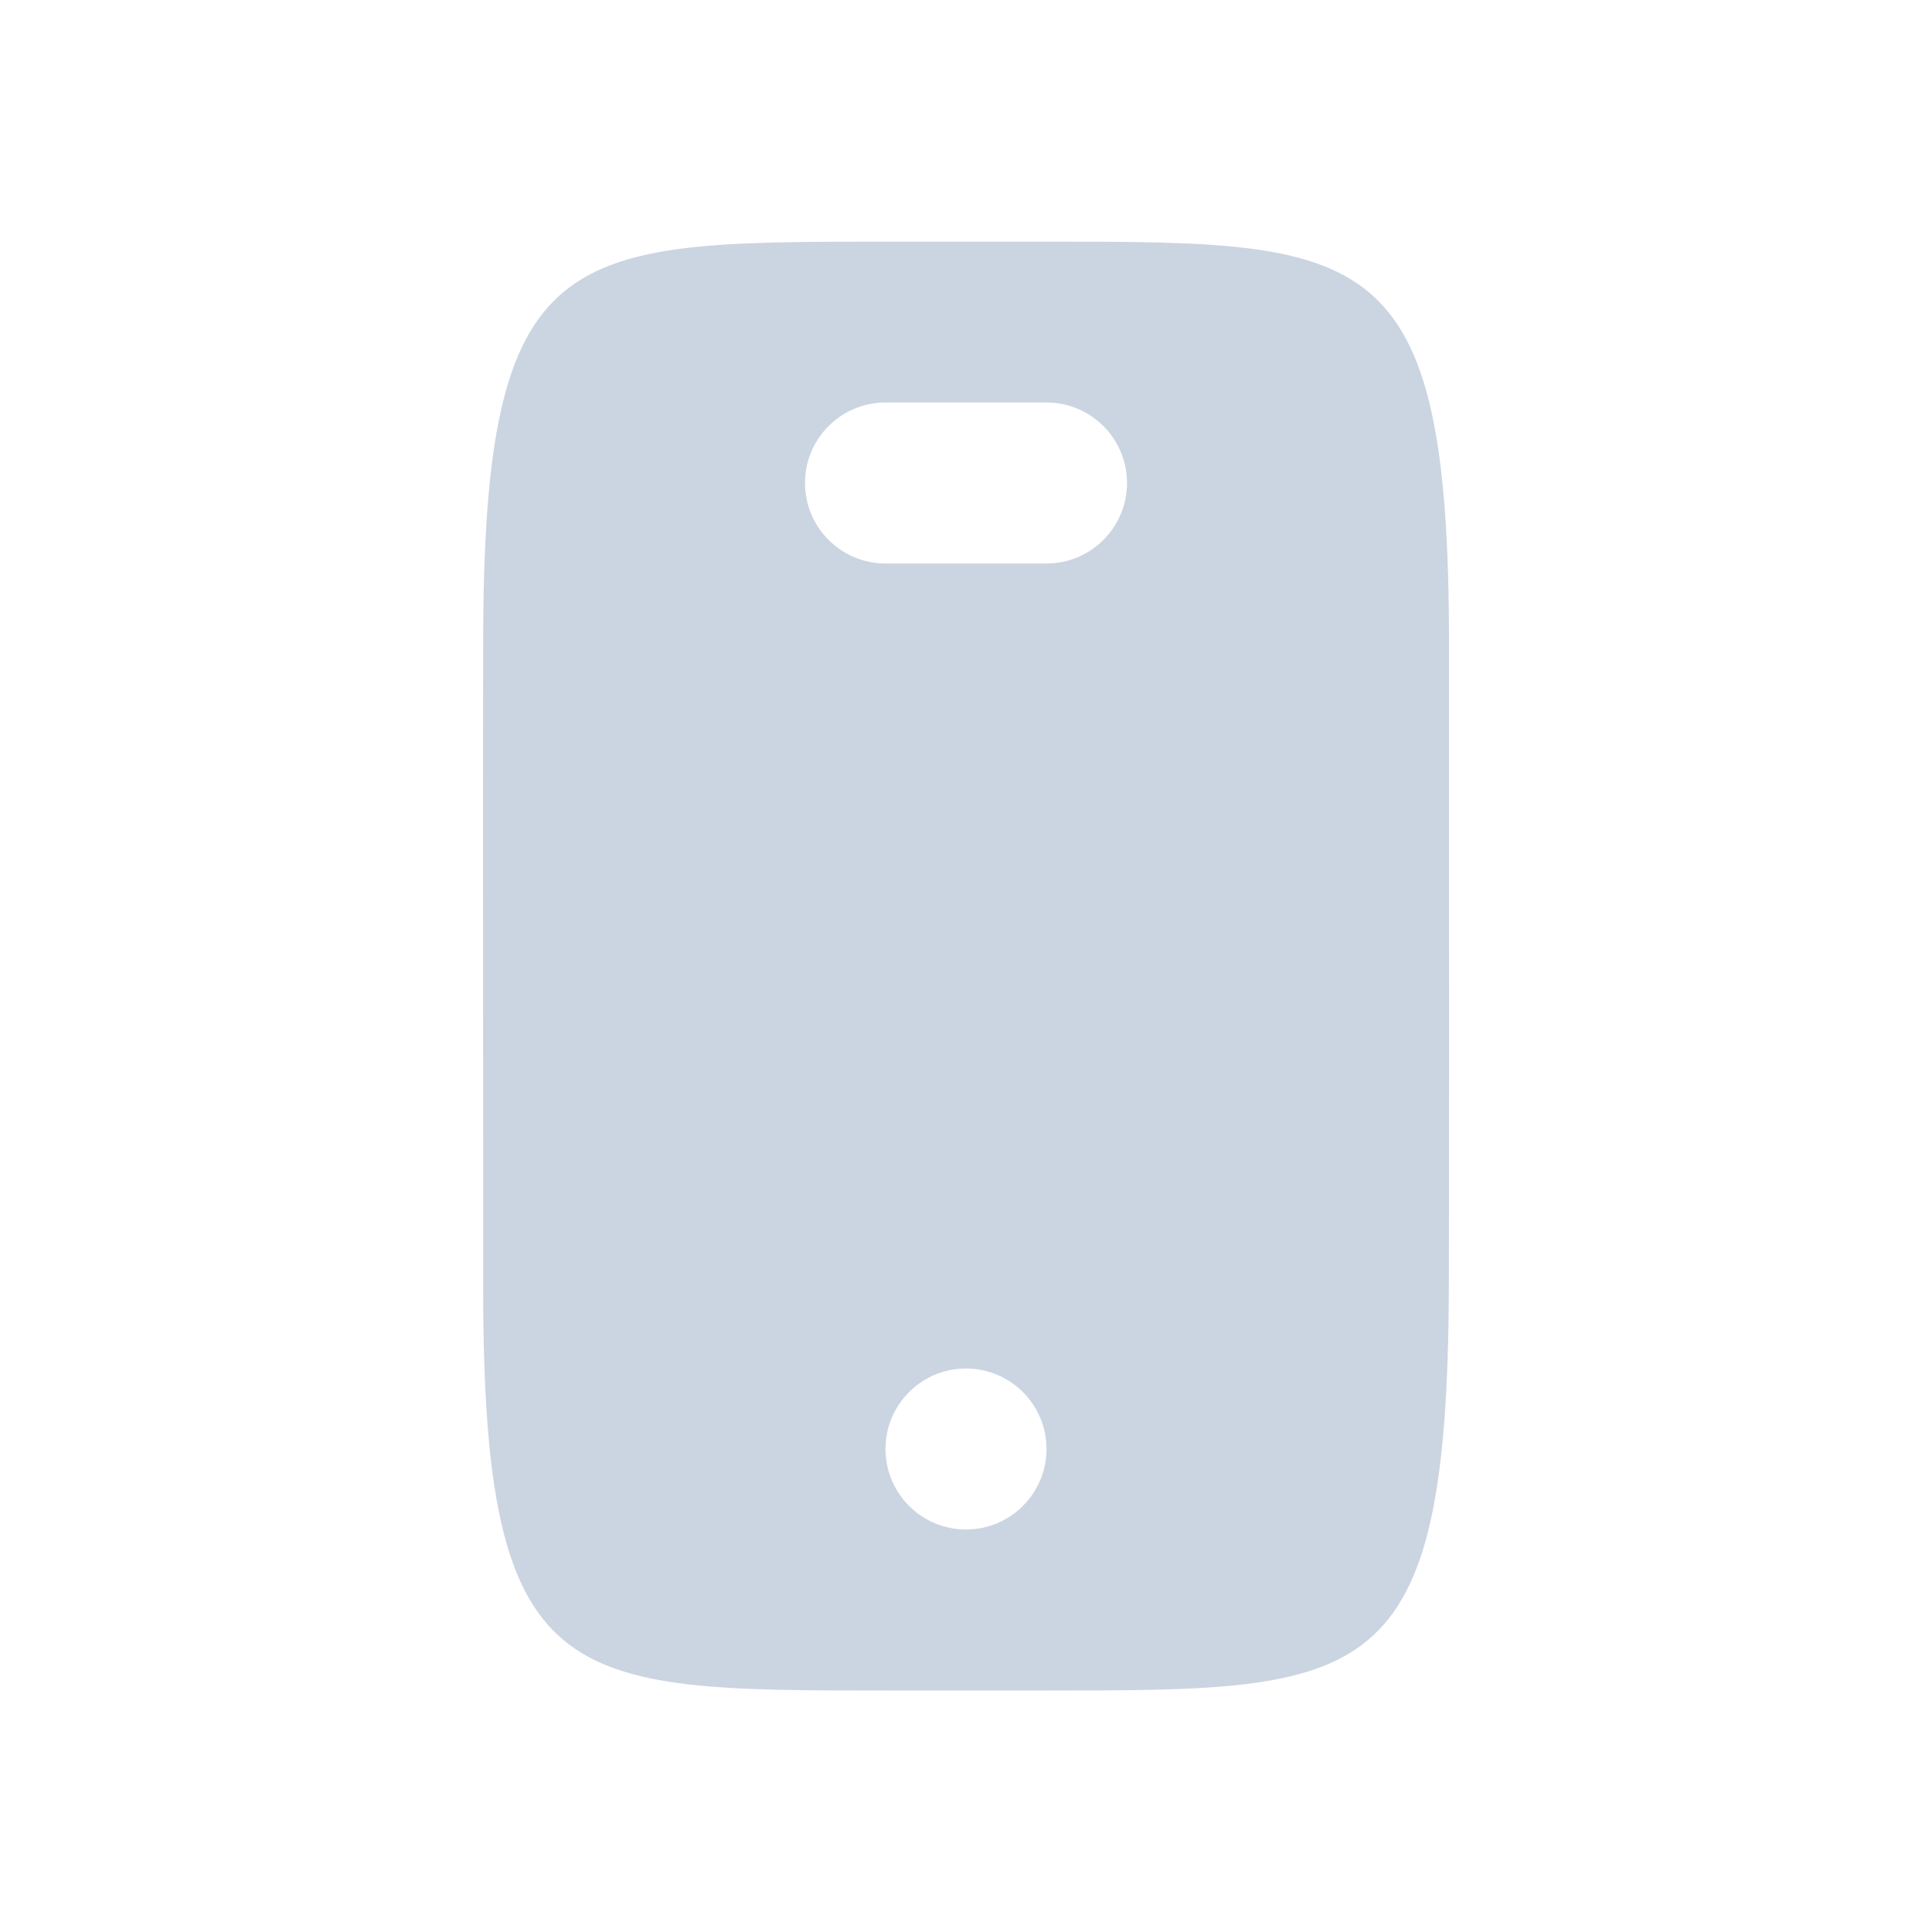 <svg width="24" height="24" viewBox="0 0 24 24" fill="none" xmlns="http://www.w3.org/2000/svg">
<path d="M6.002 8C6.002 3.002 7 3.002 11 3.002H13C17 3.002 18 3.002 18 8L18 9.229C18.001 11.321 18.002 14.936 17.998 16C17.98 20.998 17 21 13 21H11C7 21 6.002 20.998 6.002 16C6.002 15.649 6.002 15.02 6.002 14.26C6 12.134 5.999 8.982 6.002 8ZM10 6C10 6.552 10.448 7 11 7H13C13.552 7 14 6.552 14 6C14 5.448 13.552 5 13 5H11C10.448 5 10 5.448 10 6ZM12 19C12.552 19 13 18.552 13 18C13 17.448 12.552 17 12 17C11.448 17 11 17.448 11 18C11 18.552 11.448 19 12 19Z" fill="#cbd5e1"/>
</svg>
